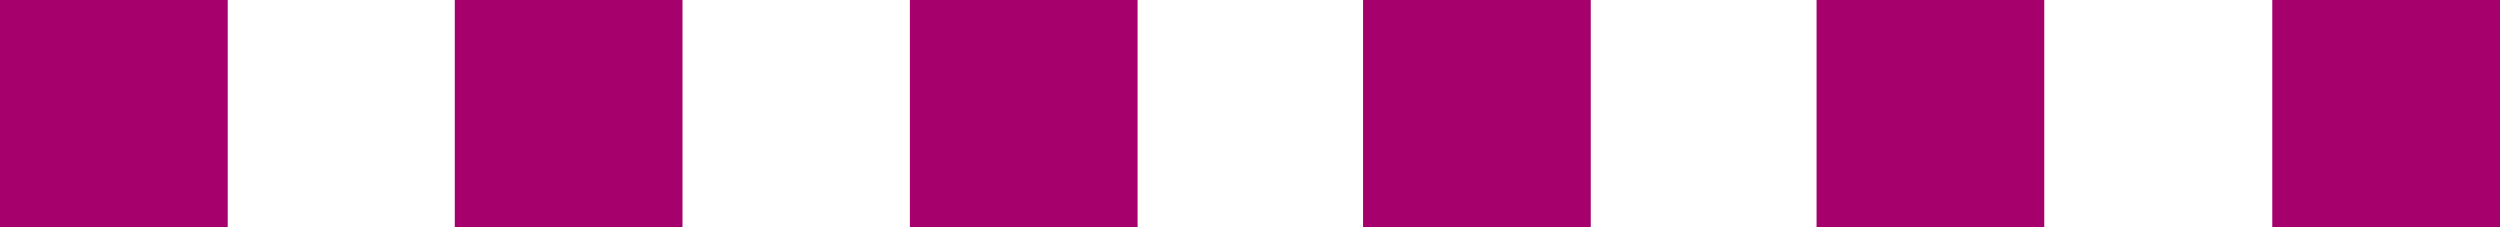<?xml version="1.0" encoding="UTF-8"?> <svg xmlns="http://www.w3.org/2000/svg" xmlns:xlink="http://www.w3.org/1999/xlink" version="1.1" x="0px" y="0px" viewBox="0 0 779.5 70.8" style="enable-background:new 0 0 779.5 70.8;" xml:space="preserve"> <style type="text/css"> .st0{enable-background:new ;} .st1{fill:#A6006D;} </style> <g id="Rechteck_1_00000117674657561407718480000011378670568306950828_" class="st0"> <g id="Rechteck_1"> <g> <rect x="0" y="0" class="st1" width="71" height="70.8"></rect> </g> </g> </g> <g id="Rechteck_1_00000129915140240980471560000010281345300858460856_" class="st0"> <g id="Rechteck_1_00000173874954755996141660000002268508713543342731_"> <g> <rect x="708.5" y="0" class="st1" width="71" height="70.8"></rect> </g> </g> </g> <g id="Rechteck_1_00000021809455517618737980000010042330325107069367_" class="st0"> <g id="Rechteck_1_00000056396809691739597140000012411864146125596810_"> <g> <rect x="425" y="0" class="st1" width="71" height="70.8"></rect> </g> </g> </g> <g id="Rechteck_1_00000084499403560298000940000015575330126014166692_" class="st0"> <g id="Rechteck_1_00000028299653748816873940000014701627053384880819_"> <g> <rect x="566.4" y="0" class="st1" width="71" height="70.8"></rect> </g> </g> </g> <g id="Rechteck_1_00000174602762337827984670000008060597449850217117_" class="st0"> <g id="Rechteck_1_00000124157314513157584440000003987991543275241391_"> <g> <rect x="283.7" y="0" class="st1" width="71" height="70.8"></rect> </g> </g> </g> <g id="Rechteck_1_00000049203468115928481680000004934905262265355928_" class="st0"> <g id="Rechteck_1_00000132799290936424204370000004212516845746563718_"> <g> <rect x="141.8" y="0" class="st1" width="71" height="70.8"></rect> </g> </g> </g> </svg> 